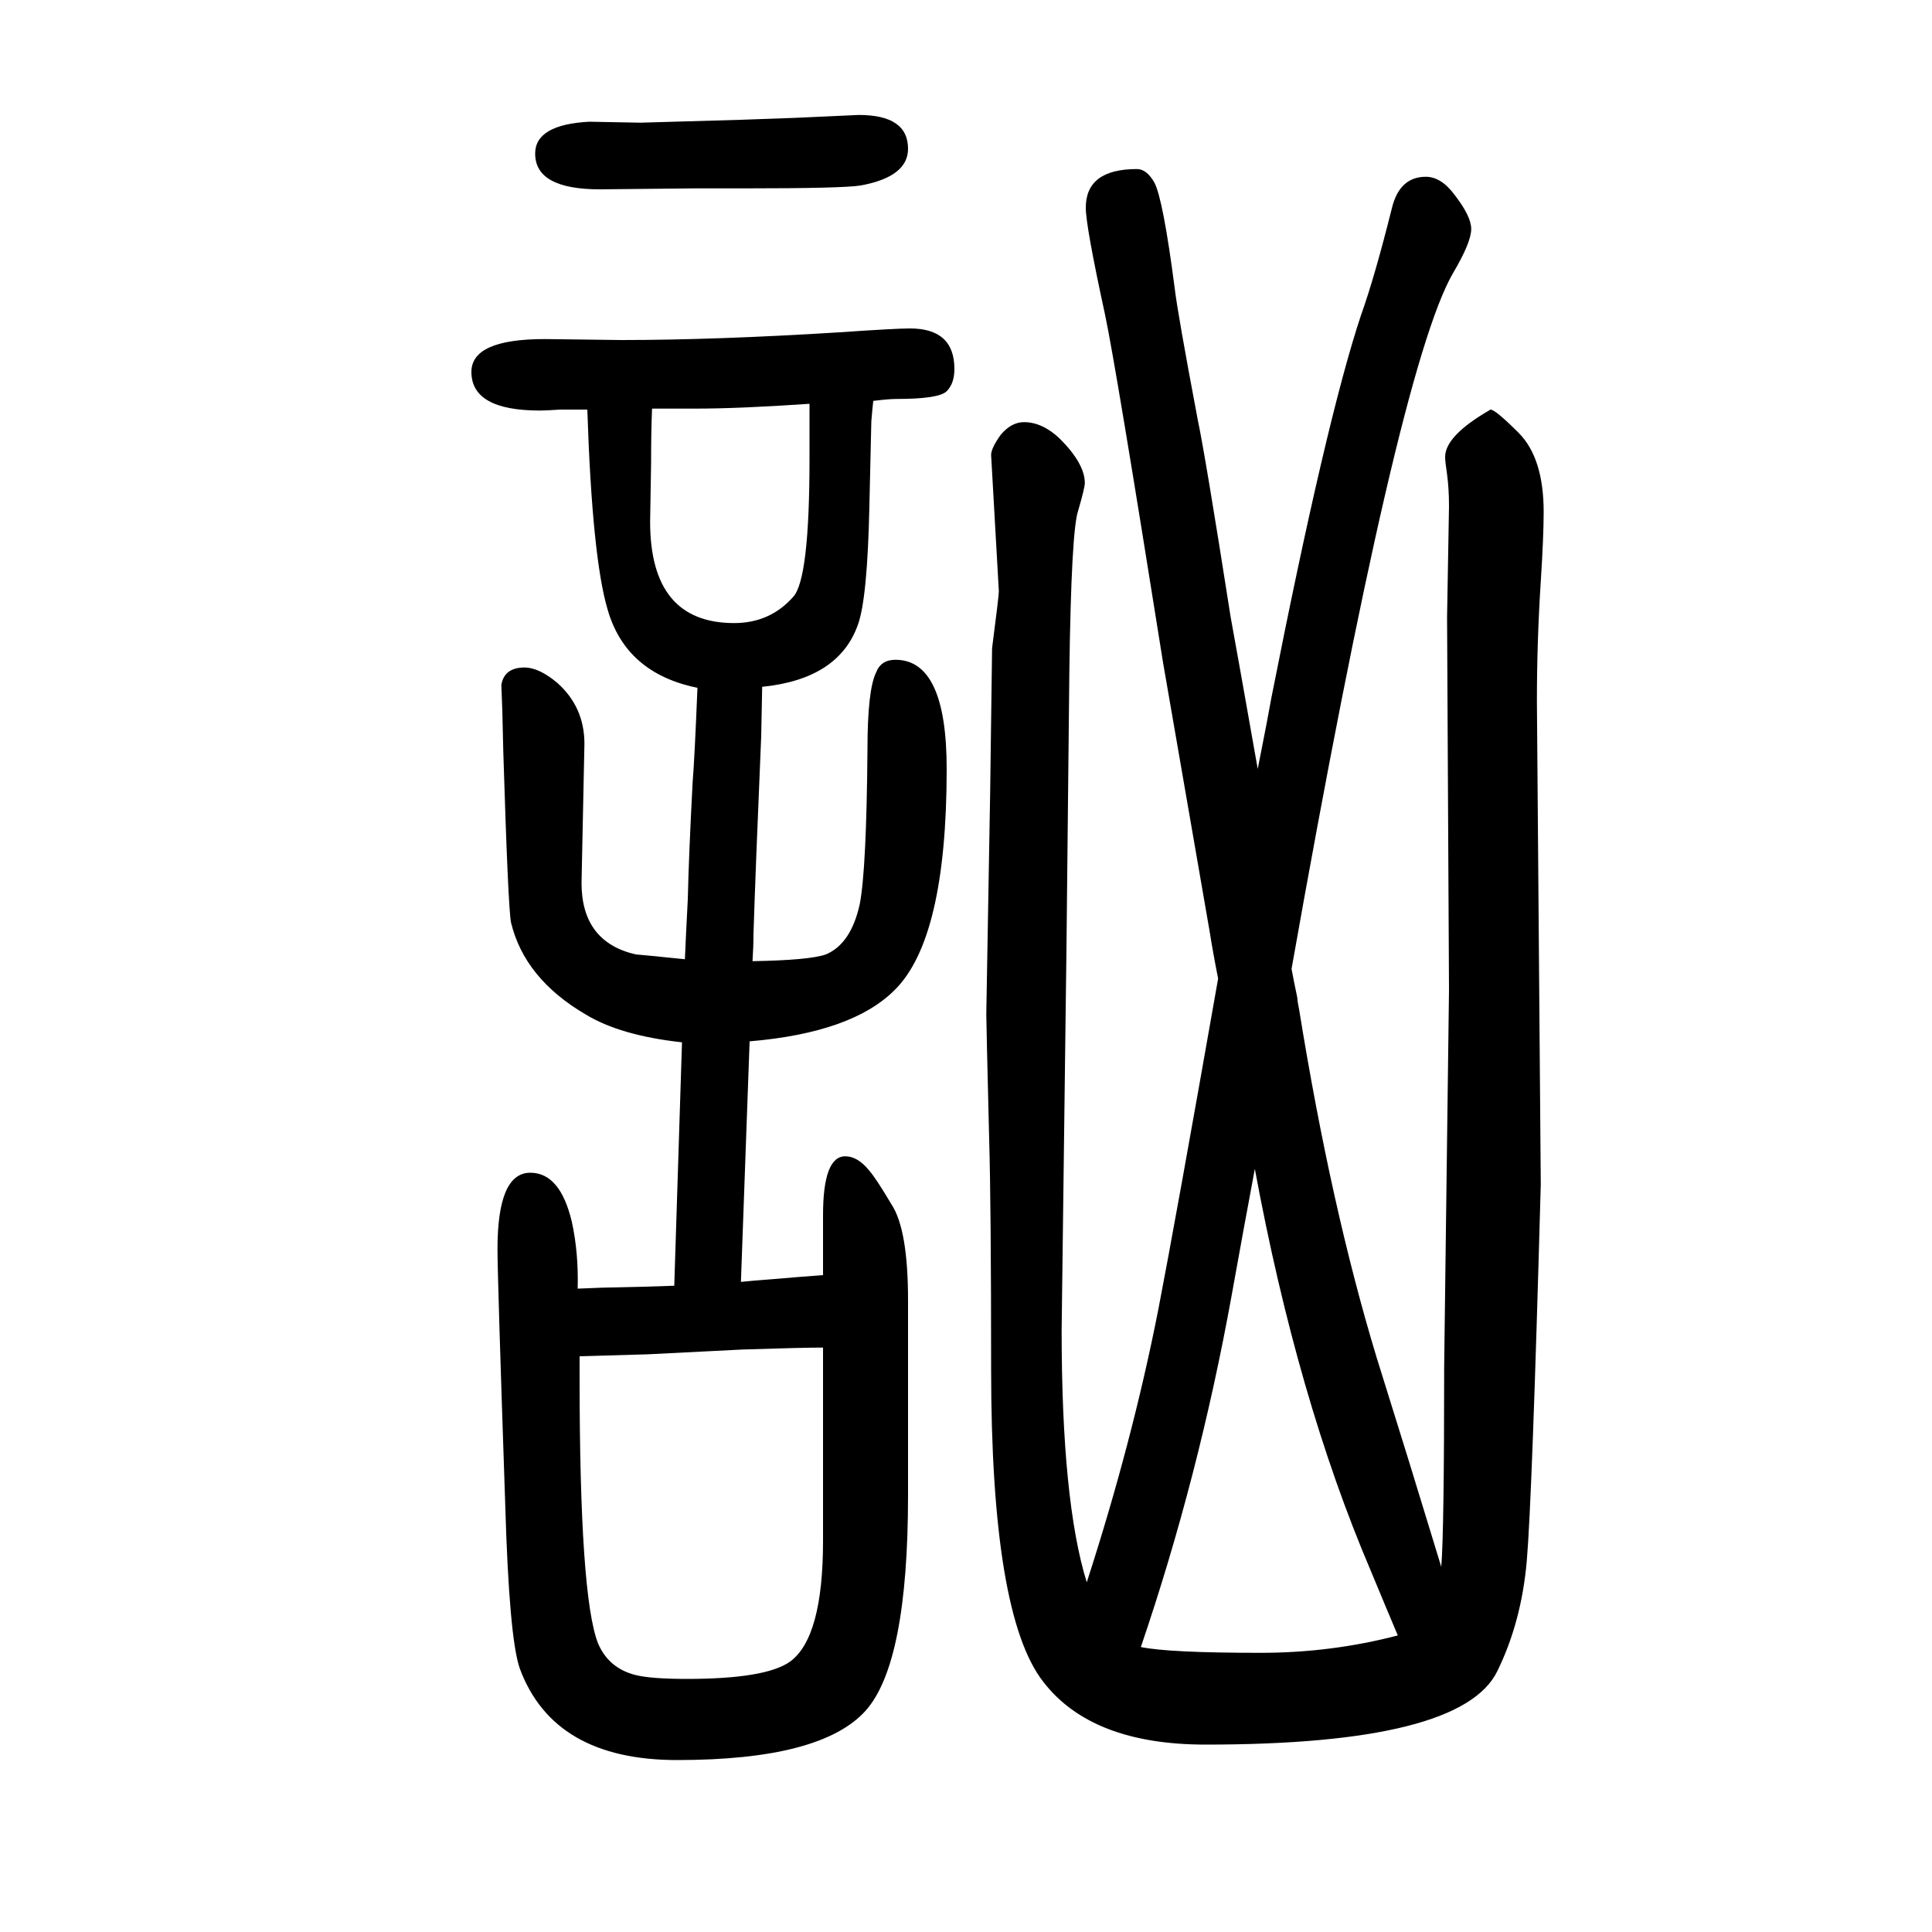 <svg xmlns="http://www.w3.org/2000/svg" xmlns:xlink="http://www.w3.org/1999/xlink" height="100" width="100" version="1.1"><path d="M610 1524l53 -1l104 3l56 2l66 3q51 0 51 -35q0 -29 -49 -38q-18 -3 -121 -3h-51l-98 -1q-67 0 -67 37q0 30 56 33zM767 323q9 1 35 3q23 2 50 4v27v35q0 61 23 61q13 0 25 -15q7 -8 23 -35q17 -26 17 -99v-202q0 -174 -44 -223q-46 -51 -195 -51q-128 0 -163 95
q-11 32 -15 170q-8 235 -8 264q0 79 34 79q31 0 43 -51q7 -32 6 -69l25 1q50 1 75 2l8 252q-64 7 -100 29q-63 37 -77 95q-3 15 -8 177l-1 42l-1 27q3 18 24 18q15 0 34 -16q28 -25 28 -63l-3 -144q0 -61 56 -74q2 0 51 -5q1 24 3 62q1 45 5 121q2 24 5 98q-74 15 -93 81
q-16 54 -21 207h-28q-15 -1 -21 -1q-71 0 -71 40q0 34 76 34l79 -1q98 0 226 8q58 4 73 4q46 0 46 -42q0 -15 -8 -23t-52 -8q-8 0 -24 -2q-1 -9 -2 -21l-2 -87q-2 -97 -12 -124q-20 -56 -99 -64l-1 -51q-6 -141 -8 -205q0 -13 -1 -28q59 1 76 7q26 11 35 52q7 36 8 160
q0 62 9 80q5 13 20 13q53 0 53 -113q0 -176 -54 -229q-44 -44 -150 -53zM852 255q-21 0 -83 -2q-18 -1 -99 -5q-38 -1 -70 -2v-14v-8q0 -226 19 -275q11 -26 39 -33q16 -4 53 -4q82 0 107 18q34 25 34 125v103v66v31zM838 1232q-72 -5 -119 -5h-20h-24q-1 -24 -1 -57l-1 -60
q0 -105 87 -105q37 0 61 27q17 18 17 143v26v31zM1125 12q47 145 74 282q18 93 62 343q-5 25 -9 50l-48 277q-49 308 -60 360q-20 92 -20 111q0 40 53 40q10 0 18 -14q9 -17 21 -109q3 -26 24 -137q8 -38 34 -204q7 -38 28 -157l9 46l5 27q57 289 93 397q14 39 32 111
q8 32 35 32q16 0 30 -19q17 -22 17 -35q0 -14 -19 -46q-57 -99 -167 -720q2 -11 6 -30q0 -3 2 -13q33 -204 80 -359q10 -32 33 -106q23 -75 34 -111q3 37 3 208l5 389l-2 386l2 115q0 18 -2 33q-2 13 -2 18q0 22 47 49q5 0 29 -24q26 -26 26 -82q0 -25 -3 -72
q-4 -62 -4 -124l4 -500q-9 -327 -14.5 -390t-30.5 -114q-37 -76 -302 -76q-118 0 -168 65q-54 69 -54 324q0 168 -2 237q-3 122 -3 130l4 229q2 147 2 150q7 54 7 59l-8 141q0 7 10 21q11 13 24 13q19 0 37 -17q26 -26 26 -46q0 -5 -7 -29q-7 -21 -9 -165l-3 -288l-5 -395
q0 -177 26 -261zM1181 -55q29 -6 124 -6q73 0 142 18q-11 26 -28 67q-76 178 -120 416q-12 -64 -24 -131q-34 -188 -94 -364z" style="" transform="scale(0.05 -0.05) translate(0 -1650)"/></svg>